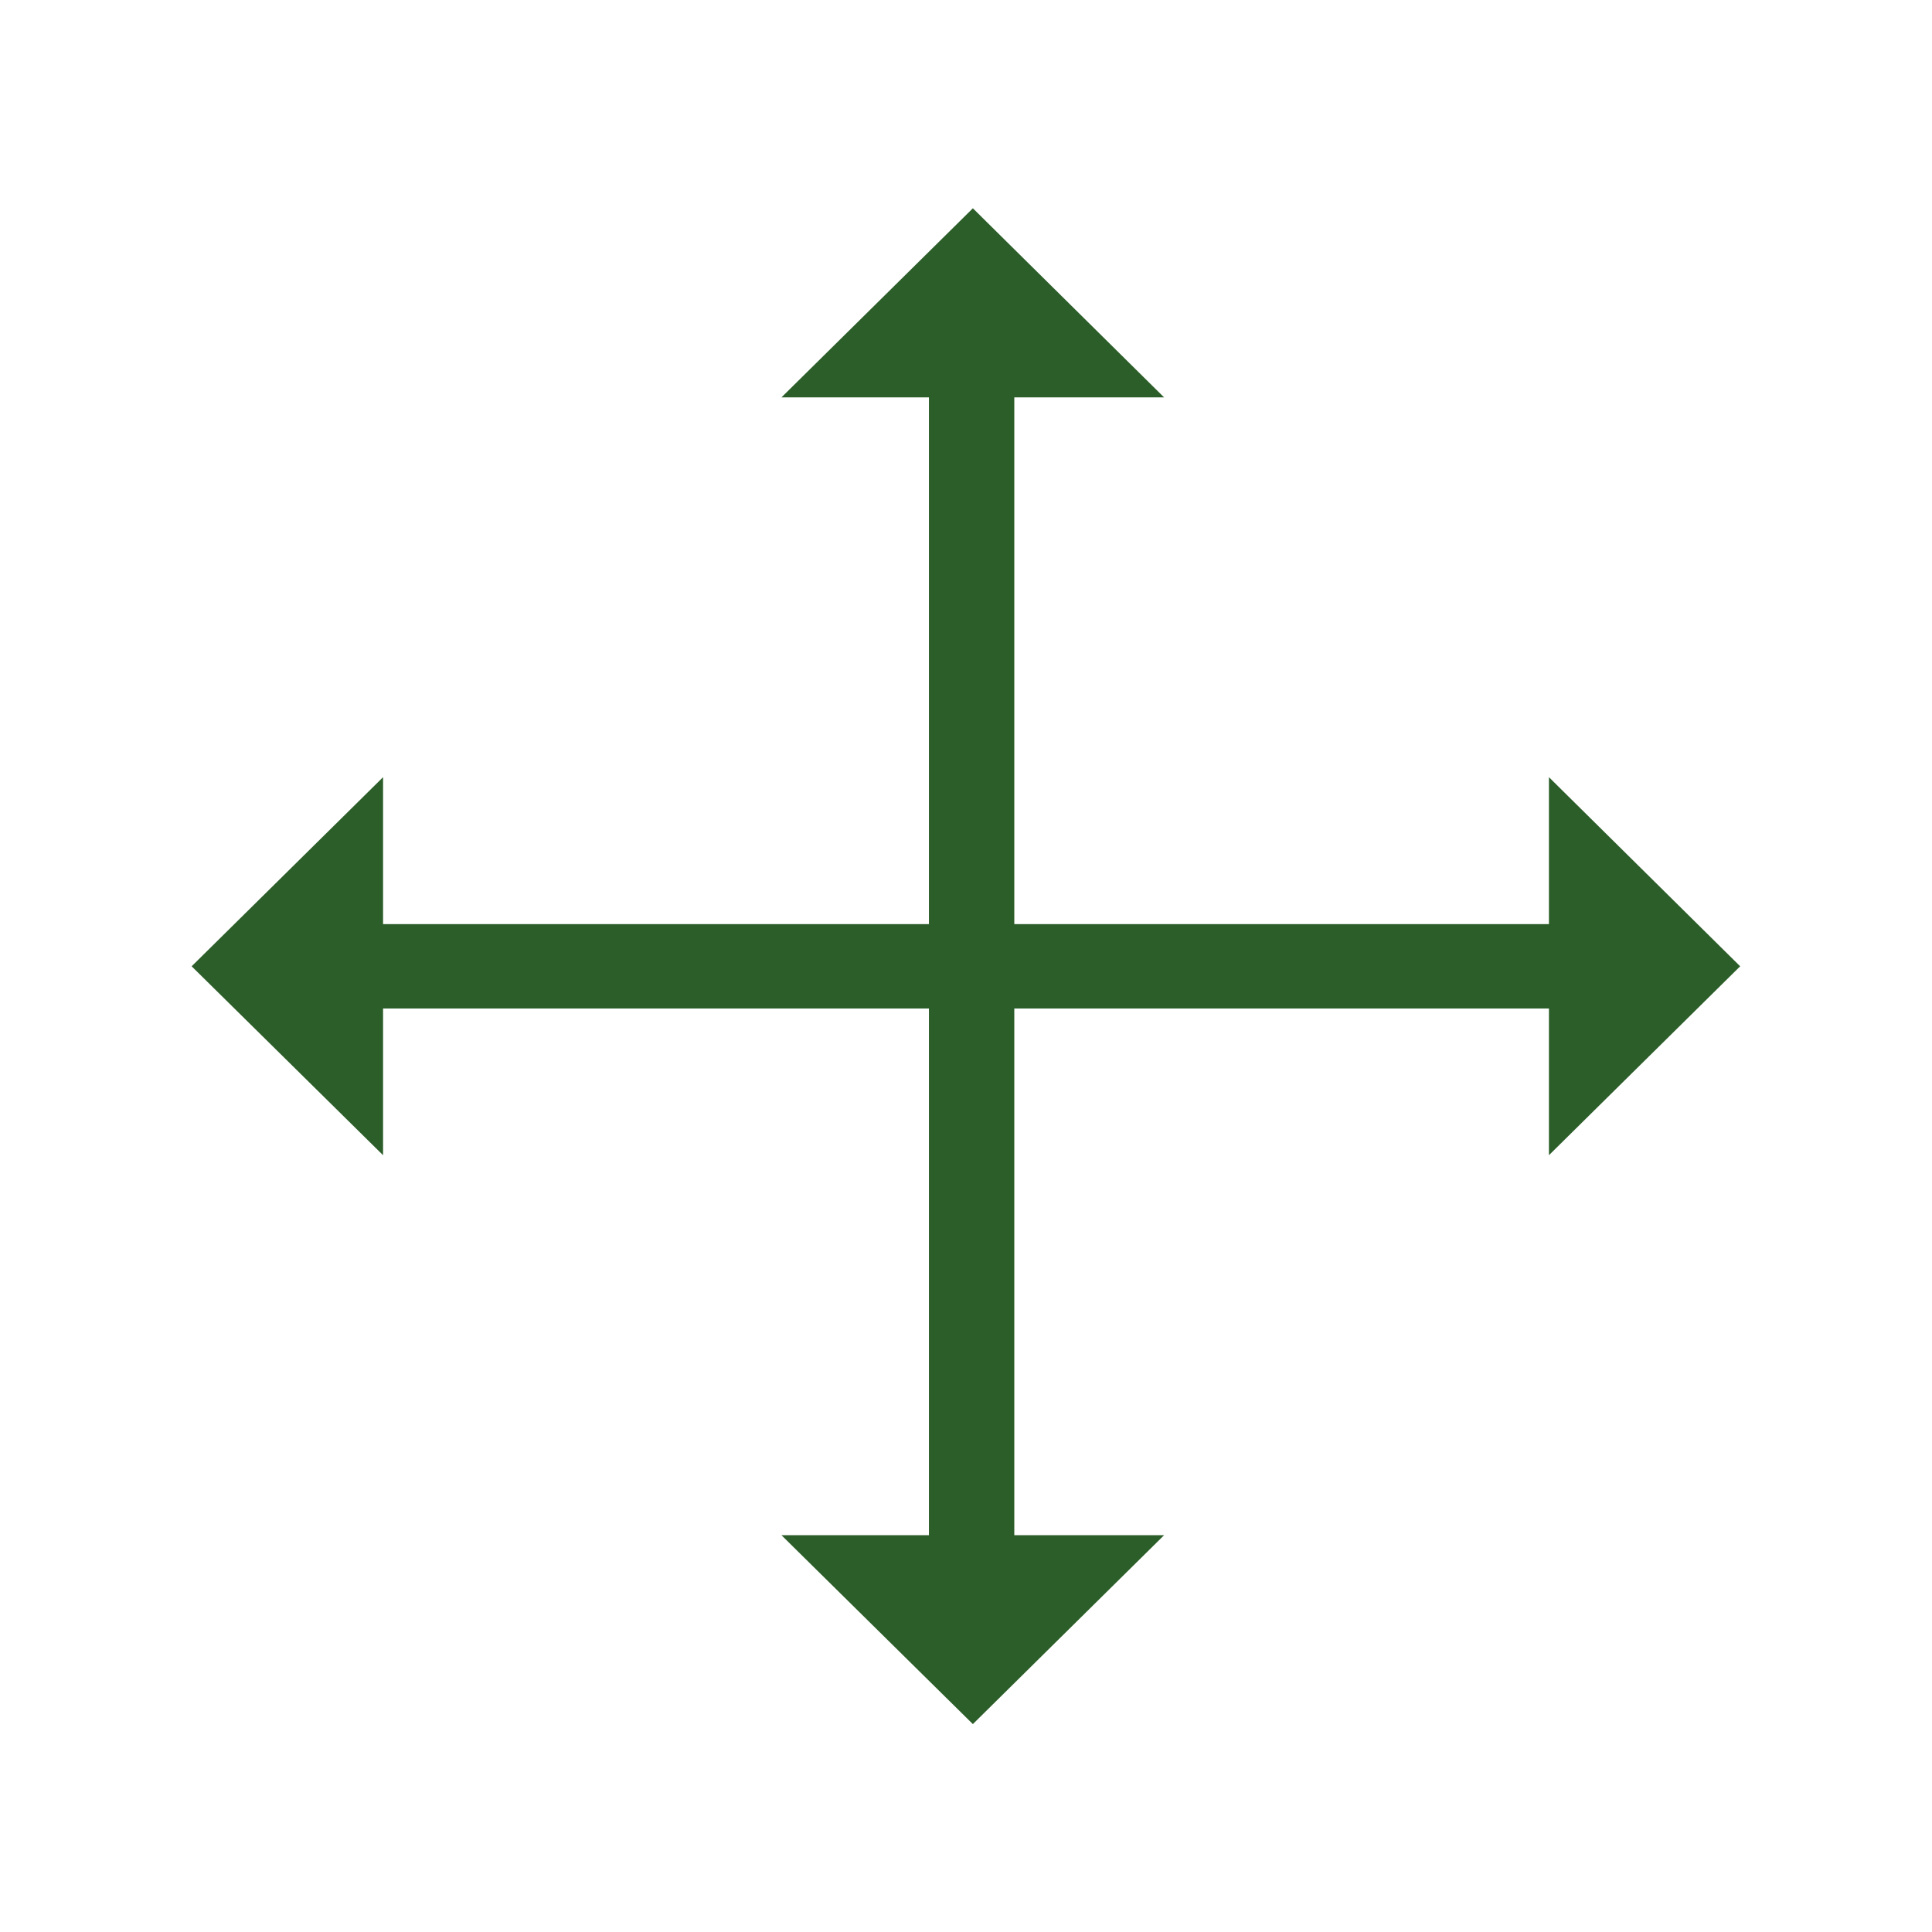 <?xml version="1.0" encoding="UTF-8"?>
<svg id="Ebene_2" data-name="Ebene 2" xmlns="http://www.w3.org/2000/svg" viewBox="0 0 99.81 99.81">
  <defs>
    <style>
      .cls-1 {
        fill: none;
      }

      .cls-1, .cls-2 {
        stroke-width: 0px;
      }

      .cls-2 {
        fill: #2c5e29;
      }
    </style>
  </defs>
  <g id="Ebene_1-2" data-name="Ebene 1">
    <rect class="cls-1" width="99.81" height="99.81"/>
    <polygon class="cls-2" points="89.9 49.92 80.02 40.15 80.02 47.74 52.4 47.74 52.4 20.53 60.14 20.53 50.26 10.76 40.37 20.53 47.99 20.53 47.99 47.74 19.79 47.74 19.79 40.15 9.9 49.92 19.79 59.68 19.79 52.1 47.99 52.1 47.99 79.31 40.37 79.31 50.26 89.07 60.14 79.31 52.4 79.31 52.4 52.1 80.02 52.1 80.02 59.68 89.9 49.92"/>
  </g>
</svg>